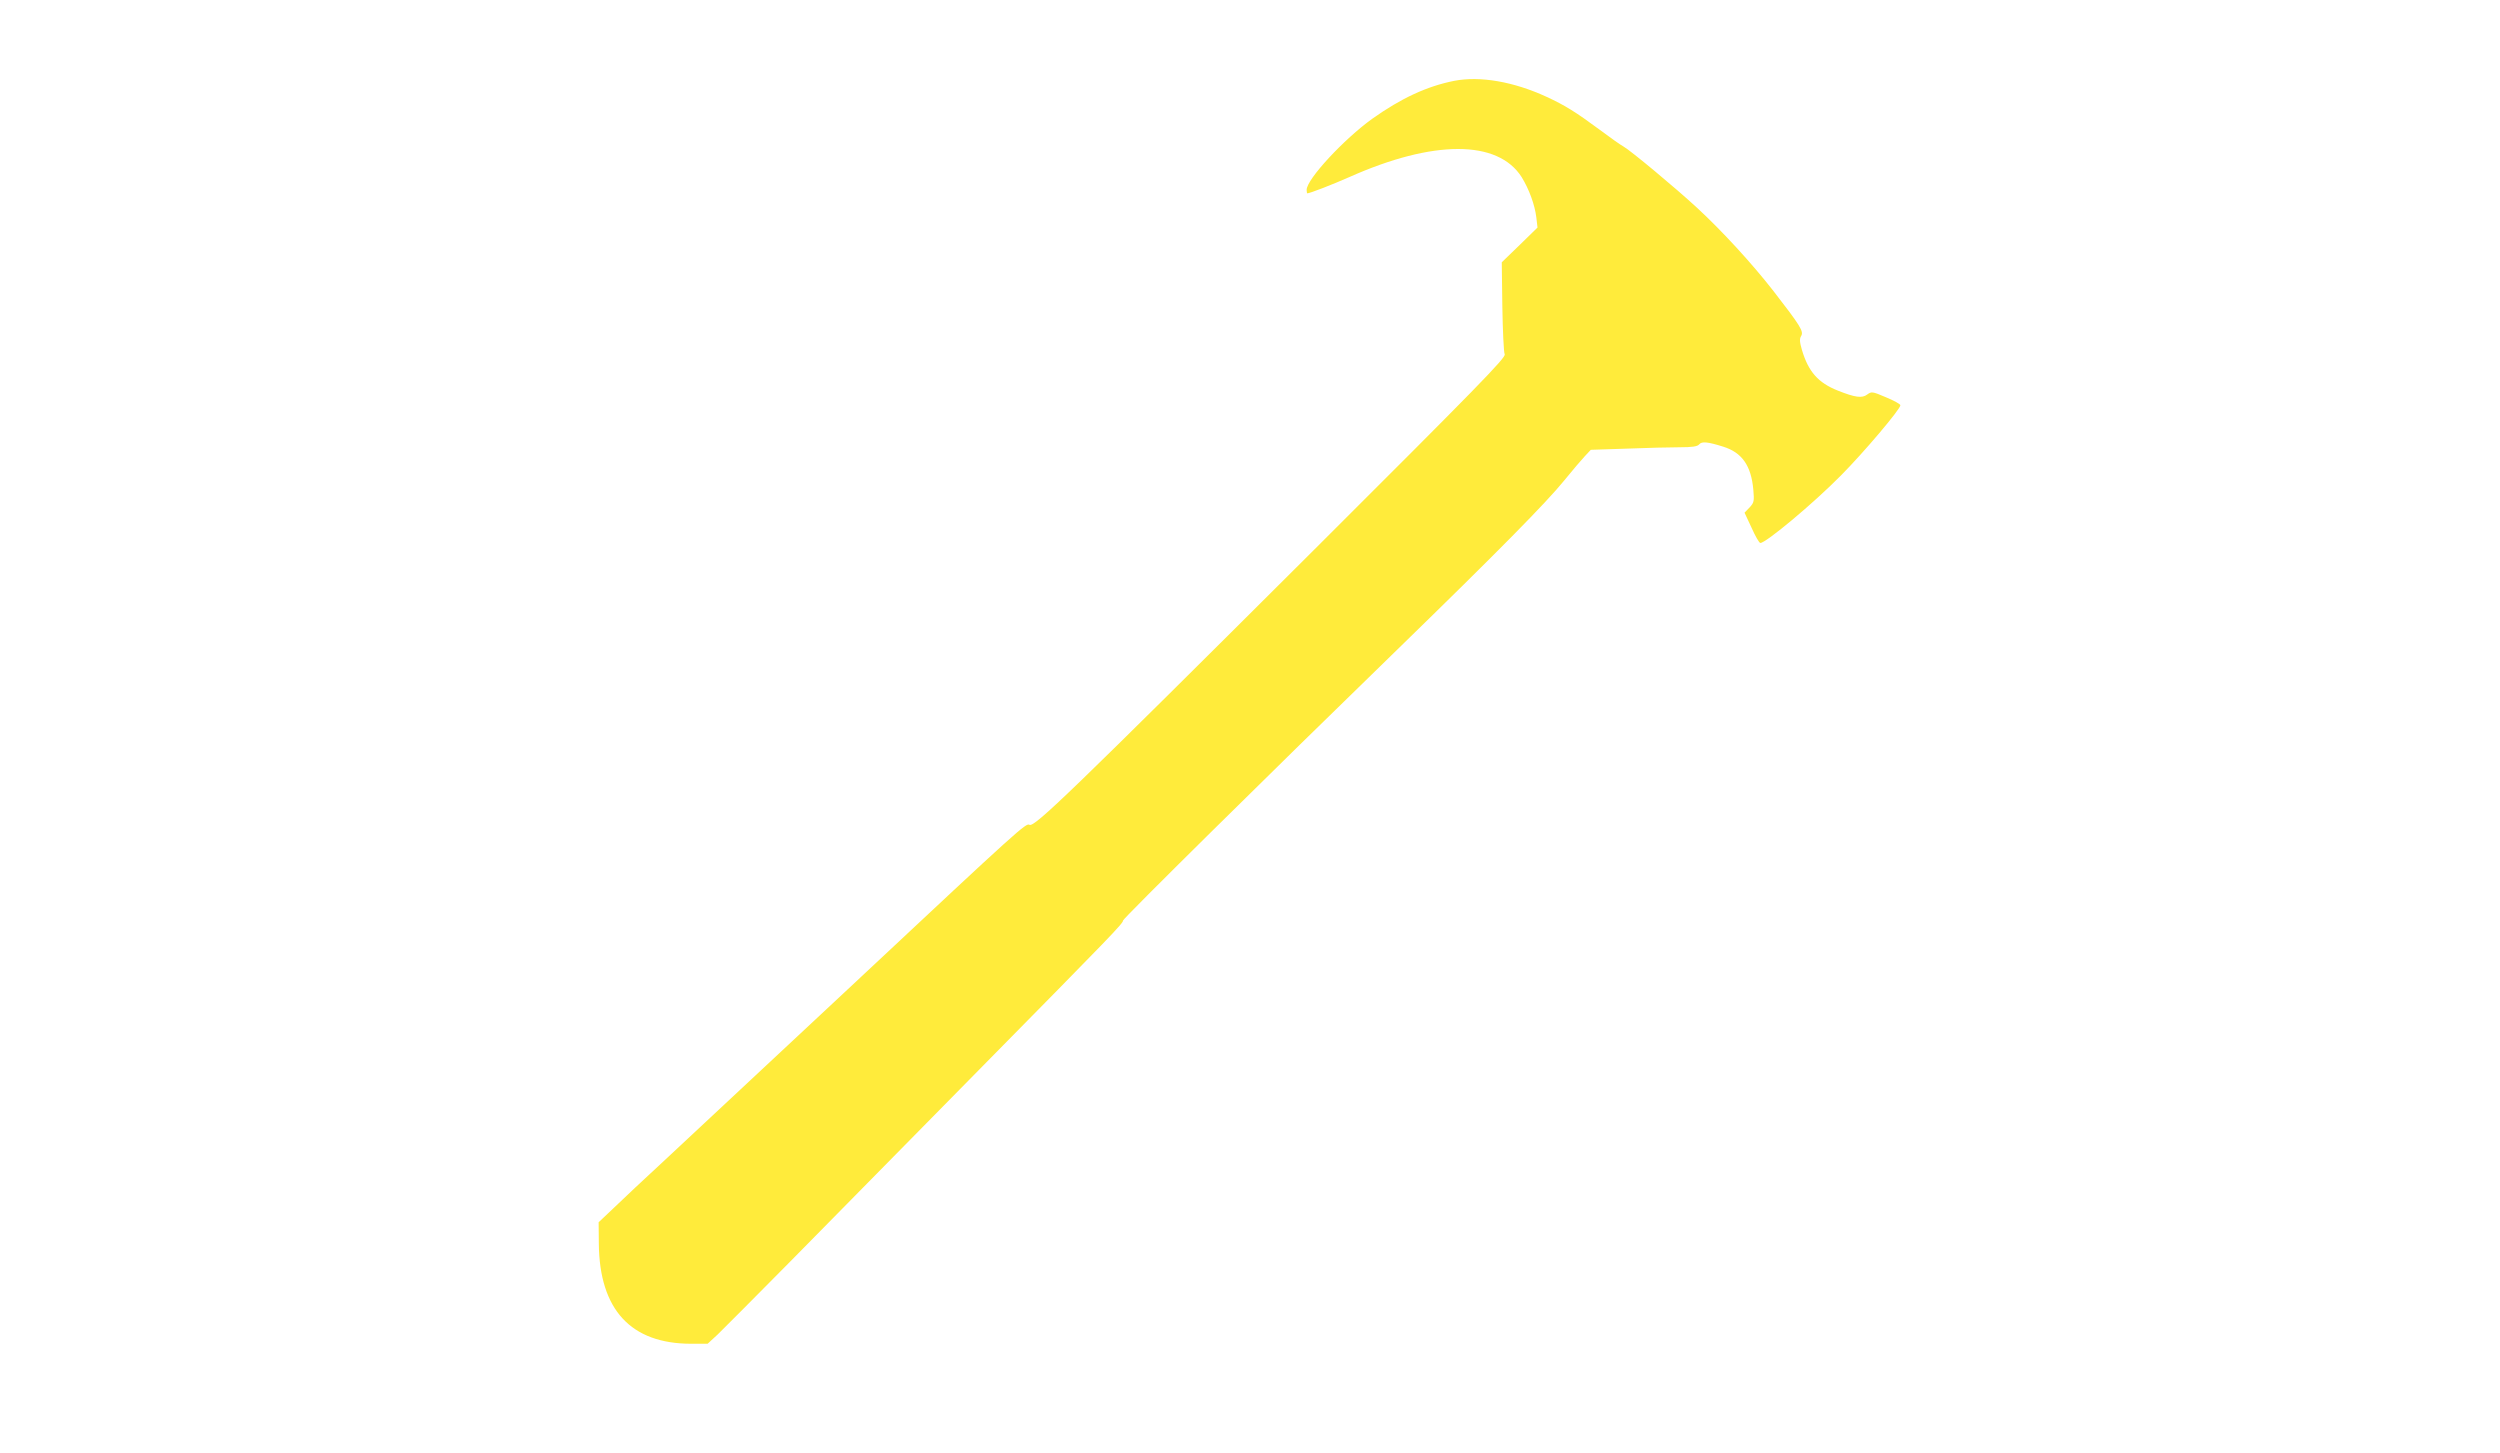 <?xml version="1.0" standalone="no"?>
<!DOCTYPE svg PUBLIC "-//W3C//DTD SVG 20010904//EN"
 "http://www.w3.org/TR/2001/REC-SVG-20010904/DTD/svg10.dtd">
<svg version="1.0" xmlns="http://www.w3.org/2000/svg"
 width="1280pt" height="744pt" viewBox="0 0 1280 744"
 preserveAspectRatio="xMidYMid meet">
<g transform="translate(0,744) scale(0.1,-0.1)"
fill="#ffeb3b" stroke="none">
<path d="M7445 7026 c-140 -28 -271 -89 -419 -194 -146 -105 -336 -310 -336
-364 0 -10 2 -18 3 -18 13 0 129 45 217 84 429 191 759 191 881 -1 38 -62 67
-141 75 -206 l6 -52 -91 -89 -92 -89 3 -226 c2 -124 7 -234 12 -245 8 -16
-138 -165 -985 -1010 -1234 -1230 -1424 -1414 -1448 -1399 -17 11 -51 -19
-866 -782 -377 -352 -727 -679 -980 -915 -116 -107 -244 -227 -285 -267 l-75
-71 1 -109 c3 -339 164 -513 473 -513 l84 0 51 47 c28 27 199 199 381 383 181
184 613 623 960 975 683 693 735 747 735 762 0 10 730 732 1405 1388 519 505
763 753 853 864 42 52 91 109 107 126 l30 32 184 6 c101 4 223 7 271 7 65 0
91 4 100 15 13 16 44 13 123 -12 96 -30 143 -97 154 -220 5 -59 4 -66 -19 -91
l-26 -27 36 -77 c19 -43 39 -78 45 -78 29 0 272 203 413 346 117 118 304 339
304 359 0 6 -33 24 -74 41 -70 30 -74 30 -96 14 -26 -20 -62 -15 -150 20 -101
40 -151 97 -184 208 -12 41 -13 58 -4 72 14 23 -4 52 -142 230 -109 140 -262
307 -391 426 -108 100 -341 294 -377 314 -15 8 -70 47 -122 86 -123 91 -178
125 -271 168 -169 78 -341 108 -474 82z"/>
</g>
</svg>
